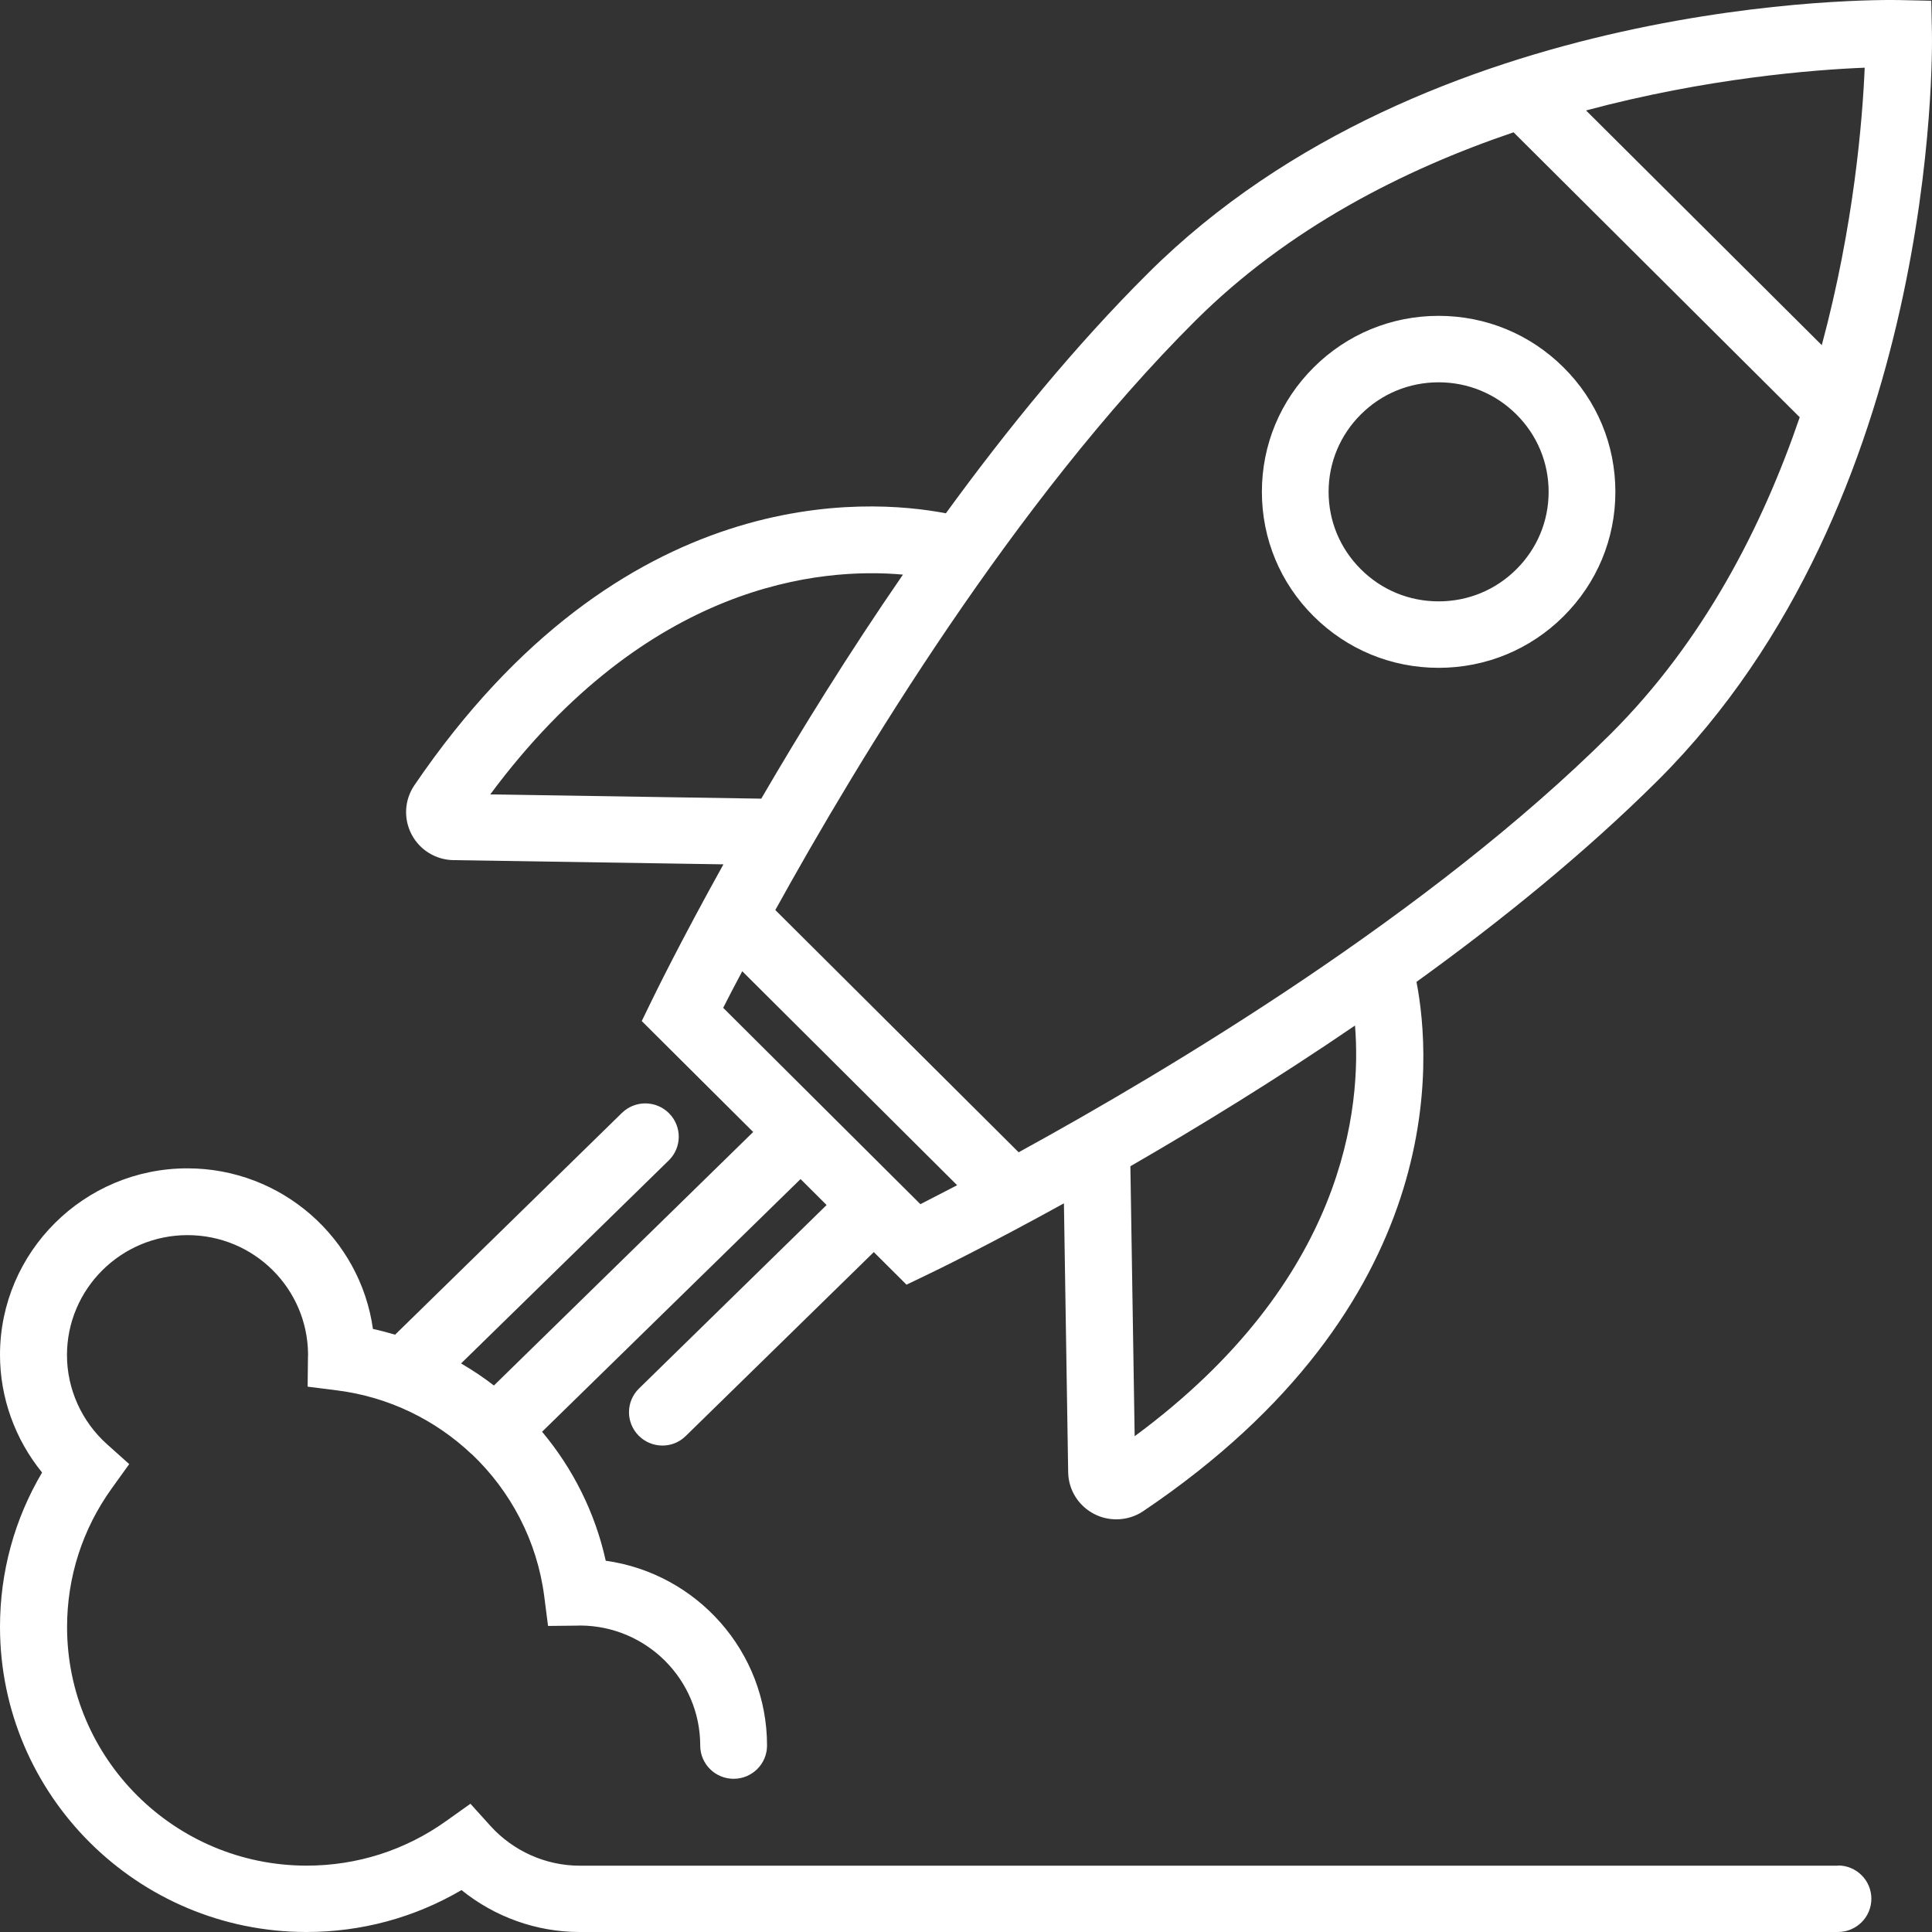 <?xml version="1.0" encoding="UTF-8"?>
<svg xmlns="http://www.w3.org/2000/svg" width="60" height="60" viewBox="0 0 60 60" fill="none">
  <rect x="0" y="0" width="60" height="60" fill="#333333" stroke="none"/>
  <g id="Icons / One Beyond Custom / startup" clip-path="url(#clip0_2999_4789)">
    <path id="Vector" d="M57.088 57.941H18.008C16.955 57.941 15.943 57.492 15.23 56.704L14.61 56.017L13.855 56.554C12.586 57.461 11.09 57.939 9.525 57.939C5.422 57.939 2.083 54.615 2.083 50.529C2.083 48.974 2.563 47.483 3.473 46.22L4.013 45.469L3.323 44.851C2.534 44.144 2.08 43.134 2.08 42.085C2.08 40.029 3.759 38.358 5.824 38.358C7.889 38.358 9.554 40.016 9.567 42.062C9.567 42.09 9.564 42.116 9.564 42.145L9.554 43.064L10.47 43.18C12.083 43.384 13.528 44.102 14.646 45.159H14.651C15.857 46.306 16.68 47.847 16.903 49.583L17.02 50.495L17.943 50.485C17.969 50.485 17.998 50.485 18.026 50.482C20.081 50.495 21.746 52.161 21.746 54.209C21.746 54.78 22.21 55.242 22.784 55.242C23.357 55.242 23.821 54.78 23.821 54.209C23.821 51.288 21.64 48.865 18.812 48.47C18.48 46.967 17.788 45.603 16.835 44.464L24.862 36.617L25.671 37.423L19.845 43.121C19.435 43.521 19.43 44.175 19.832 44.583C20.034 44.789 20.304 44.893 20.571 44.893C20.838 44.893 21.095 44.795 21.297 44.596L27.137 38.885L28.153 39.897L28.817 39.577C29.009 39.487 30.639 38.696 33.041 37.371L33.173 45.719C33.181 46.267 33.489 46.763 33.977 47.016C34.195 47.13 34.431 47.184 34.67 47.184C34.963 47.184 35.256 47.099 35.508 46.928C45.02 40.515 44.457 32.898 43.99 30.493C46.618 28.597 49.225 26.485 51.482 24.24C60.19 15.569 60.009 1.606 59.998 1.015L59.977 0.023L58.981 0.002C58.39 -0.011 44.364 -0.189 35.656 8.482C33.401 10.726 31.279 13.325 29.375 15.941C26.96 15.476 19.313 14.916 12.869 24.387C12.56 24.842 12.527 25.423 12.781 25.911C13.035 26.397 13.533 26.704 14.083 26.712L22.467 26.843C21.137 29.235 20.345 30.857 20.252 31.048L19.93 31.71L23.391 35.155L15.339 43.028C15.014 42.777 14.675 42.55 14.319 42.343L20.768 36.039C21.178 35.638 21.183 34.985 20.781 34.577C20.379 34.169 19.723 34.163 19.313 34.564L12.27 41.45C12.044 41.383 11.813 41.321 11.582 41.272C11.188 38.456 8.752 36.284 5.819 36.284C2.61 36.284 0 38.882 0 42.077C0 43.41 0.47 44.702 1.307 45.73C0.449 47.181 0 48.821 0 50.523C0 55.749 4.27 60 9.518 60C11.227 60 12.874 59.553 14.332 58.698C15.365 59.532 16.659 60 18 60H57.08C57.653 60 58.117 59.538 58.117 58.967C58.117 58.396 57.653 57.934 57.08 57.934L57.088 57.941ZM35.238 44.601L35.105 36.219C37.186 35.018 39.606 33.538 42.081 31.849C42.288 34.386 41.796 39.766 35.238 44.603V44.601ZM57.91 2.099C57.843 3.701 57.581 6.989 56.577 10.719L49.256 3.43C53.002 2.427 56.304 2.167 57.913 2.102L57.91 2.099ZM37.132 9.951C40.006 7.09 43.583 5.269 47.005 4.109L55.892 12.958C54.727 16.365 52.898 19.924 50.024 22.788C44.413 28.375 36.309 33.223 31.635 35.785L24.078 28.262C26.651 23.607 31.52 15.538 37.132 9.951ZM15.225 24.671C20.12 18.08 25.502 17.617 28.042 17.845C26.34 20.314 24.851 22.726 23.642 24.803L15.222 24.671H15.225ZM22.459 31.299C22.607 31.007 22.807 30.62 23.051 30.163L29.725 36.808C29.264 37.048 28.875 37.247 28.584 37.397L22.462 31.302L22.459 31.299ZM44.678 20.74C46.143 20.74 47.523 20.172 48.558 19.139C49.596 18.106 50.167 16.734 50.167 15.275C50.167 13.815 49.596 12.441 48.558 11.411C47.521 10.378 46.143 9.809 44.678 9.809C43.212 9.809 41.832 10.378 40.797 11.411C39.759 12.444 39.189 13.815 39.189 15.275C39.189 16.734 39.759 18.108 40.797 19.139C41.835 20.172 43.212 20.74 44.678 20.74ZM42.263 12.87C42.908 12.227 43.764 11.873 44.678 11.873C45.591 11.873 46.447 12.227 47.093 12.87C47.739 13.513 48.094 14.366 48.094 15.275C48.094 16.184 47.739 17.036 47.093 17.679C46.447 18.323 45.591 18.676 44.678 18.676C43.764 18.676 42.908 18.323 42.263 17.679C41.617 17.036 41.261 16.184 41.261 15.275C41.261 14.366 41.617 13.513 42.263 12.87Z" fill="white"></path>
  </g>
  <defs>
    <clipPath id="clip0_2999_4789">
      <rect width="60" height="60" fill="white"></rect>
    </clipPath>
  </defs>
</svg>
